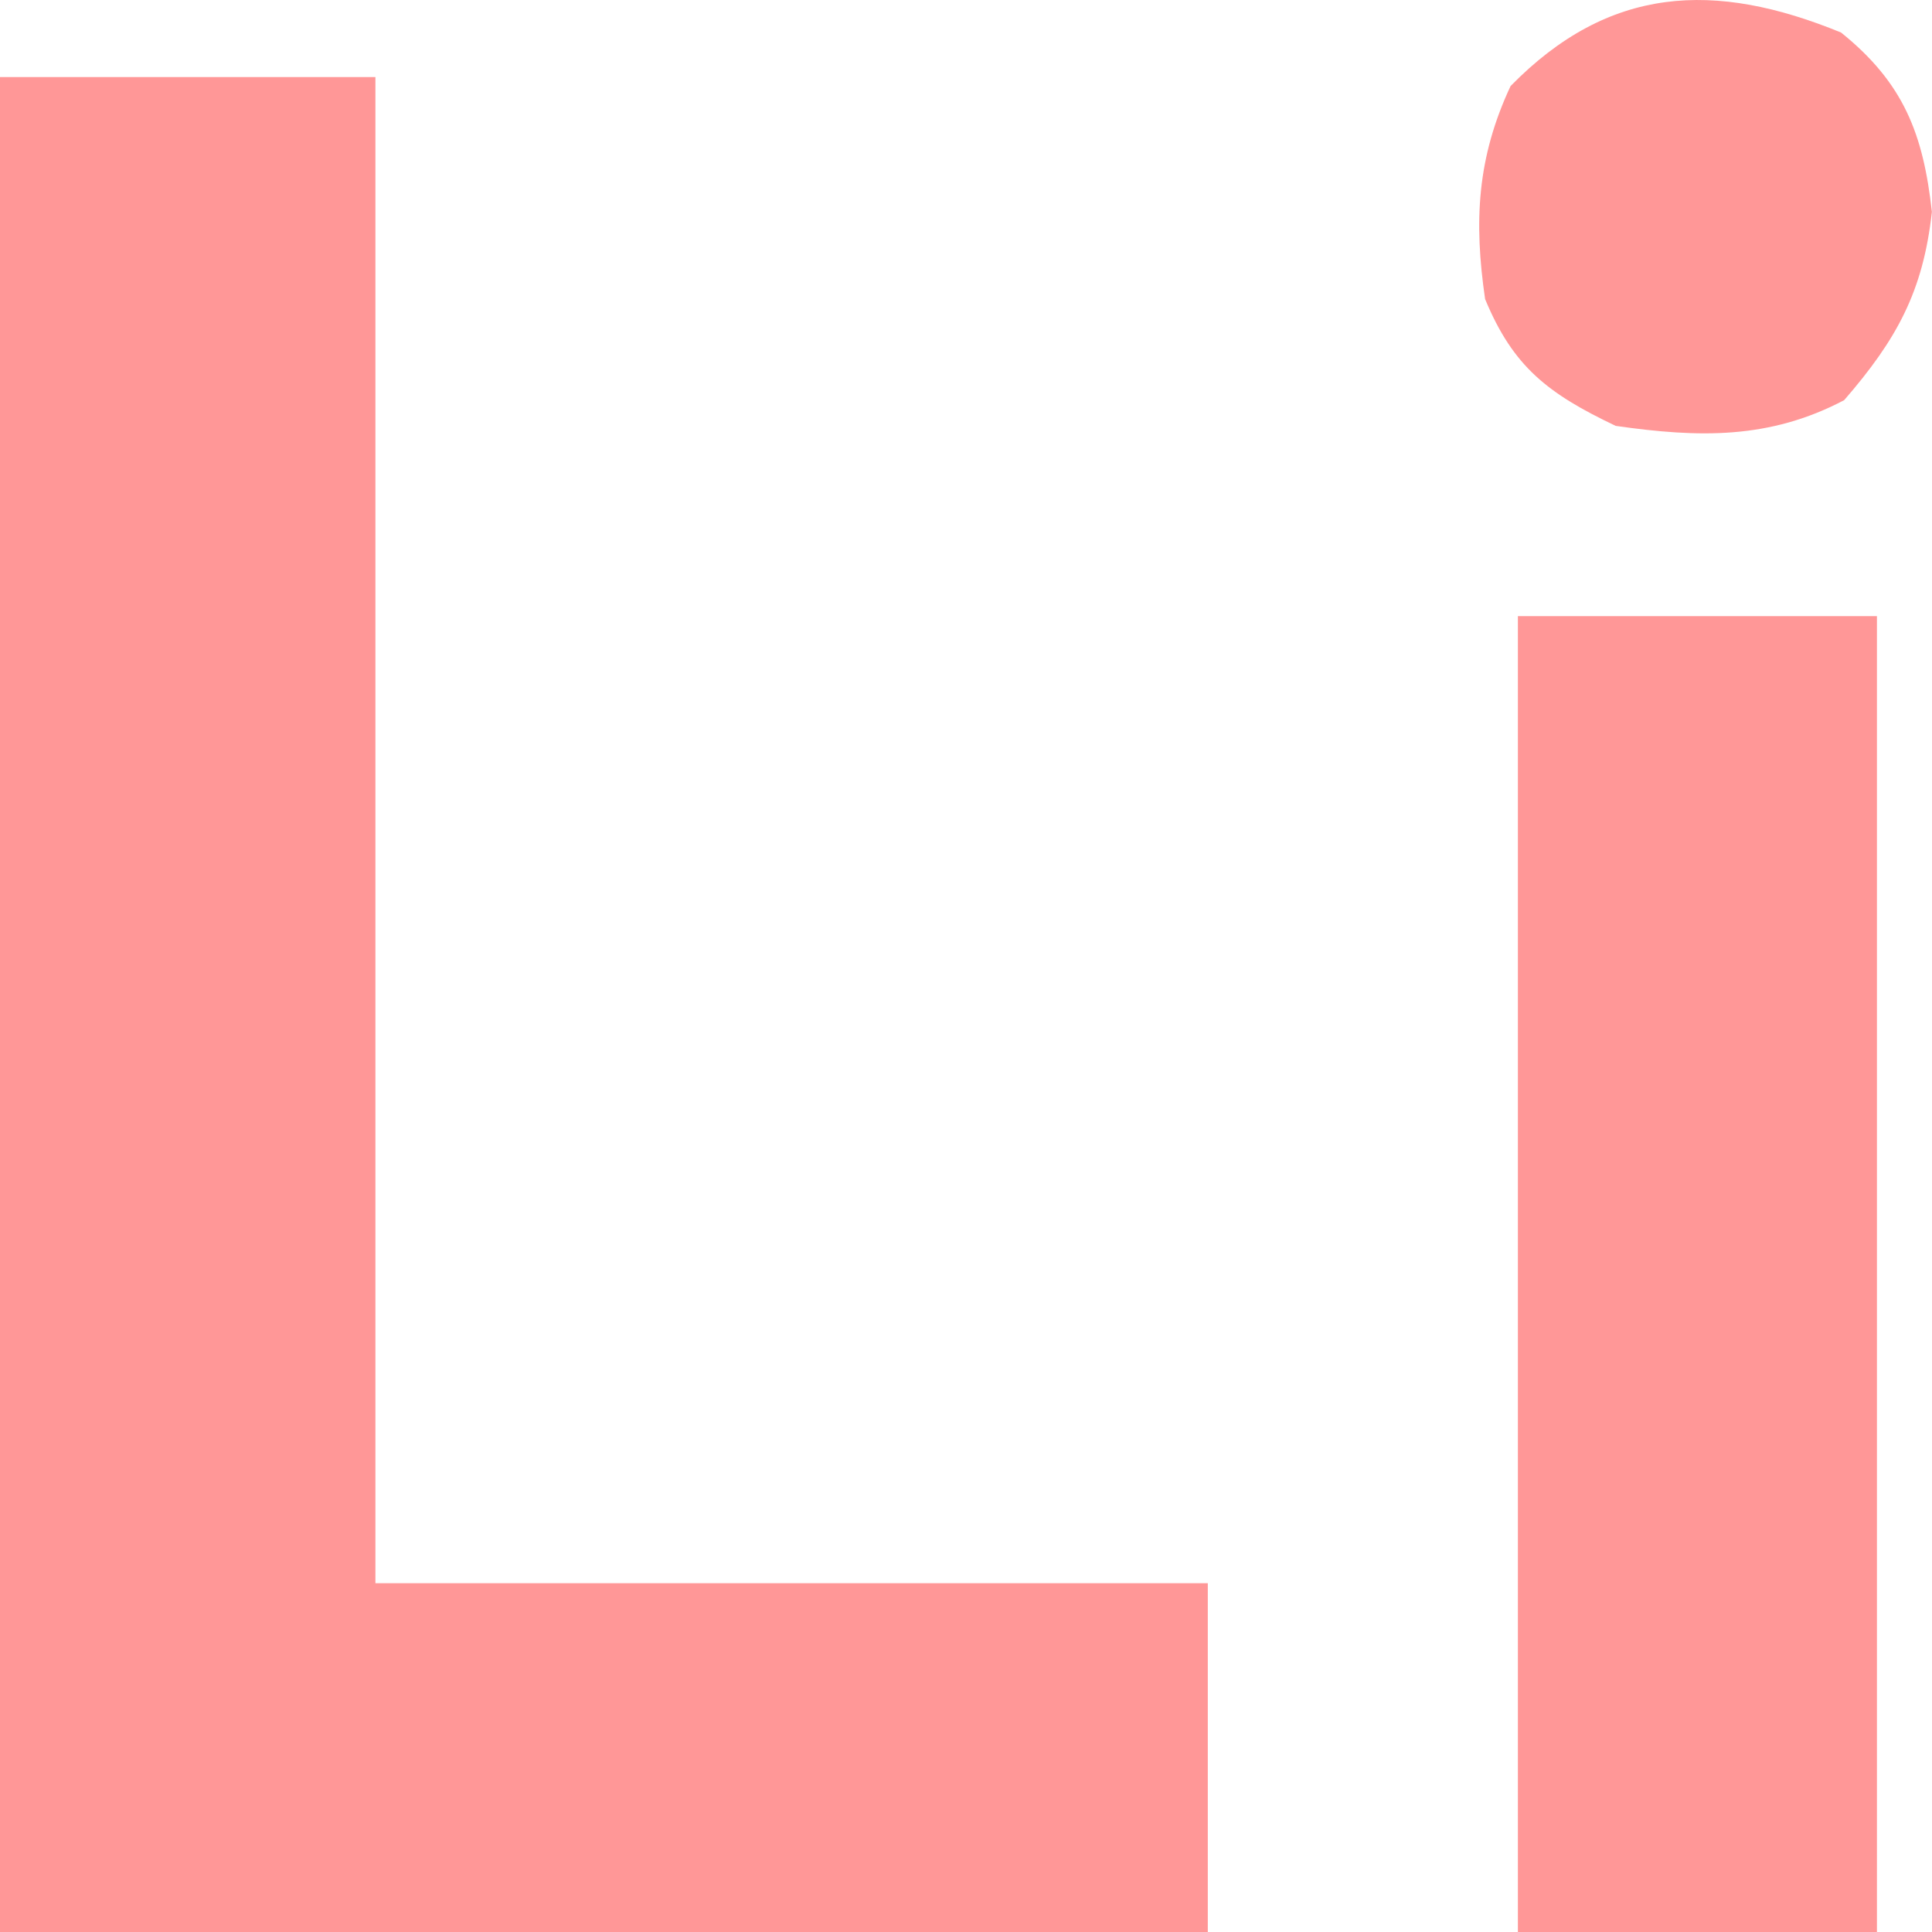 <svg xmlns="http://www.w3.org/2000/svg" fill="none" viewBox="0 0 32 32" height="32" width="32">
<path fill="#FF9797" d="M0 1.277C2.052 1.277 4.104 1.277 6.218 1.277C6.218 9.51 6.218 17.742 6.218 26.223C10.767 26.223 15.317 26.223 20.005 26.223C20.005 28.13 20.005 30.036 20.005 32C13.403 32 6.802 32 0 32C0 21.862 0 11.723 0 1.277Z"></path>
<path fill="#FF9797" d="M25.141 10.205C27.103 10.205 29.066 10.205 31.088 10.205C31.088 17.397 31.088 24.59 31.088 32C29.125 32 27.163 32 25.141 32C25.141 24.808 25.141 17.615 25.141 10.205Z"></path>
<path fill="#FF9797" d="M30.494 0.539C31.533 1.375 31.856 2.223 31.998 3.509C31.853 4.827 31.417 5.622 30.545 6.628C29.305 7.28 28.14 7.251 26.761 7.054C25.634 6.517 25.062 6.074 24.598 4.954C24.41 3.665 24.464 2.614 25.02 1.425C26.65 -0.239 28.398 -0.321 30.494 0.539Z"></path>
</svg>
